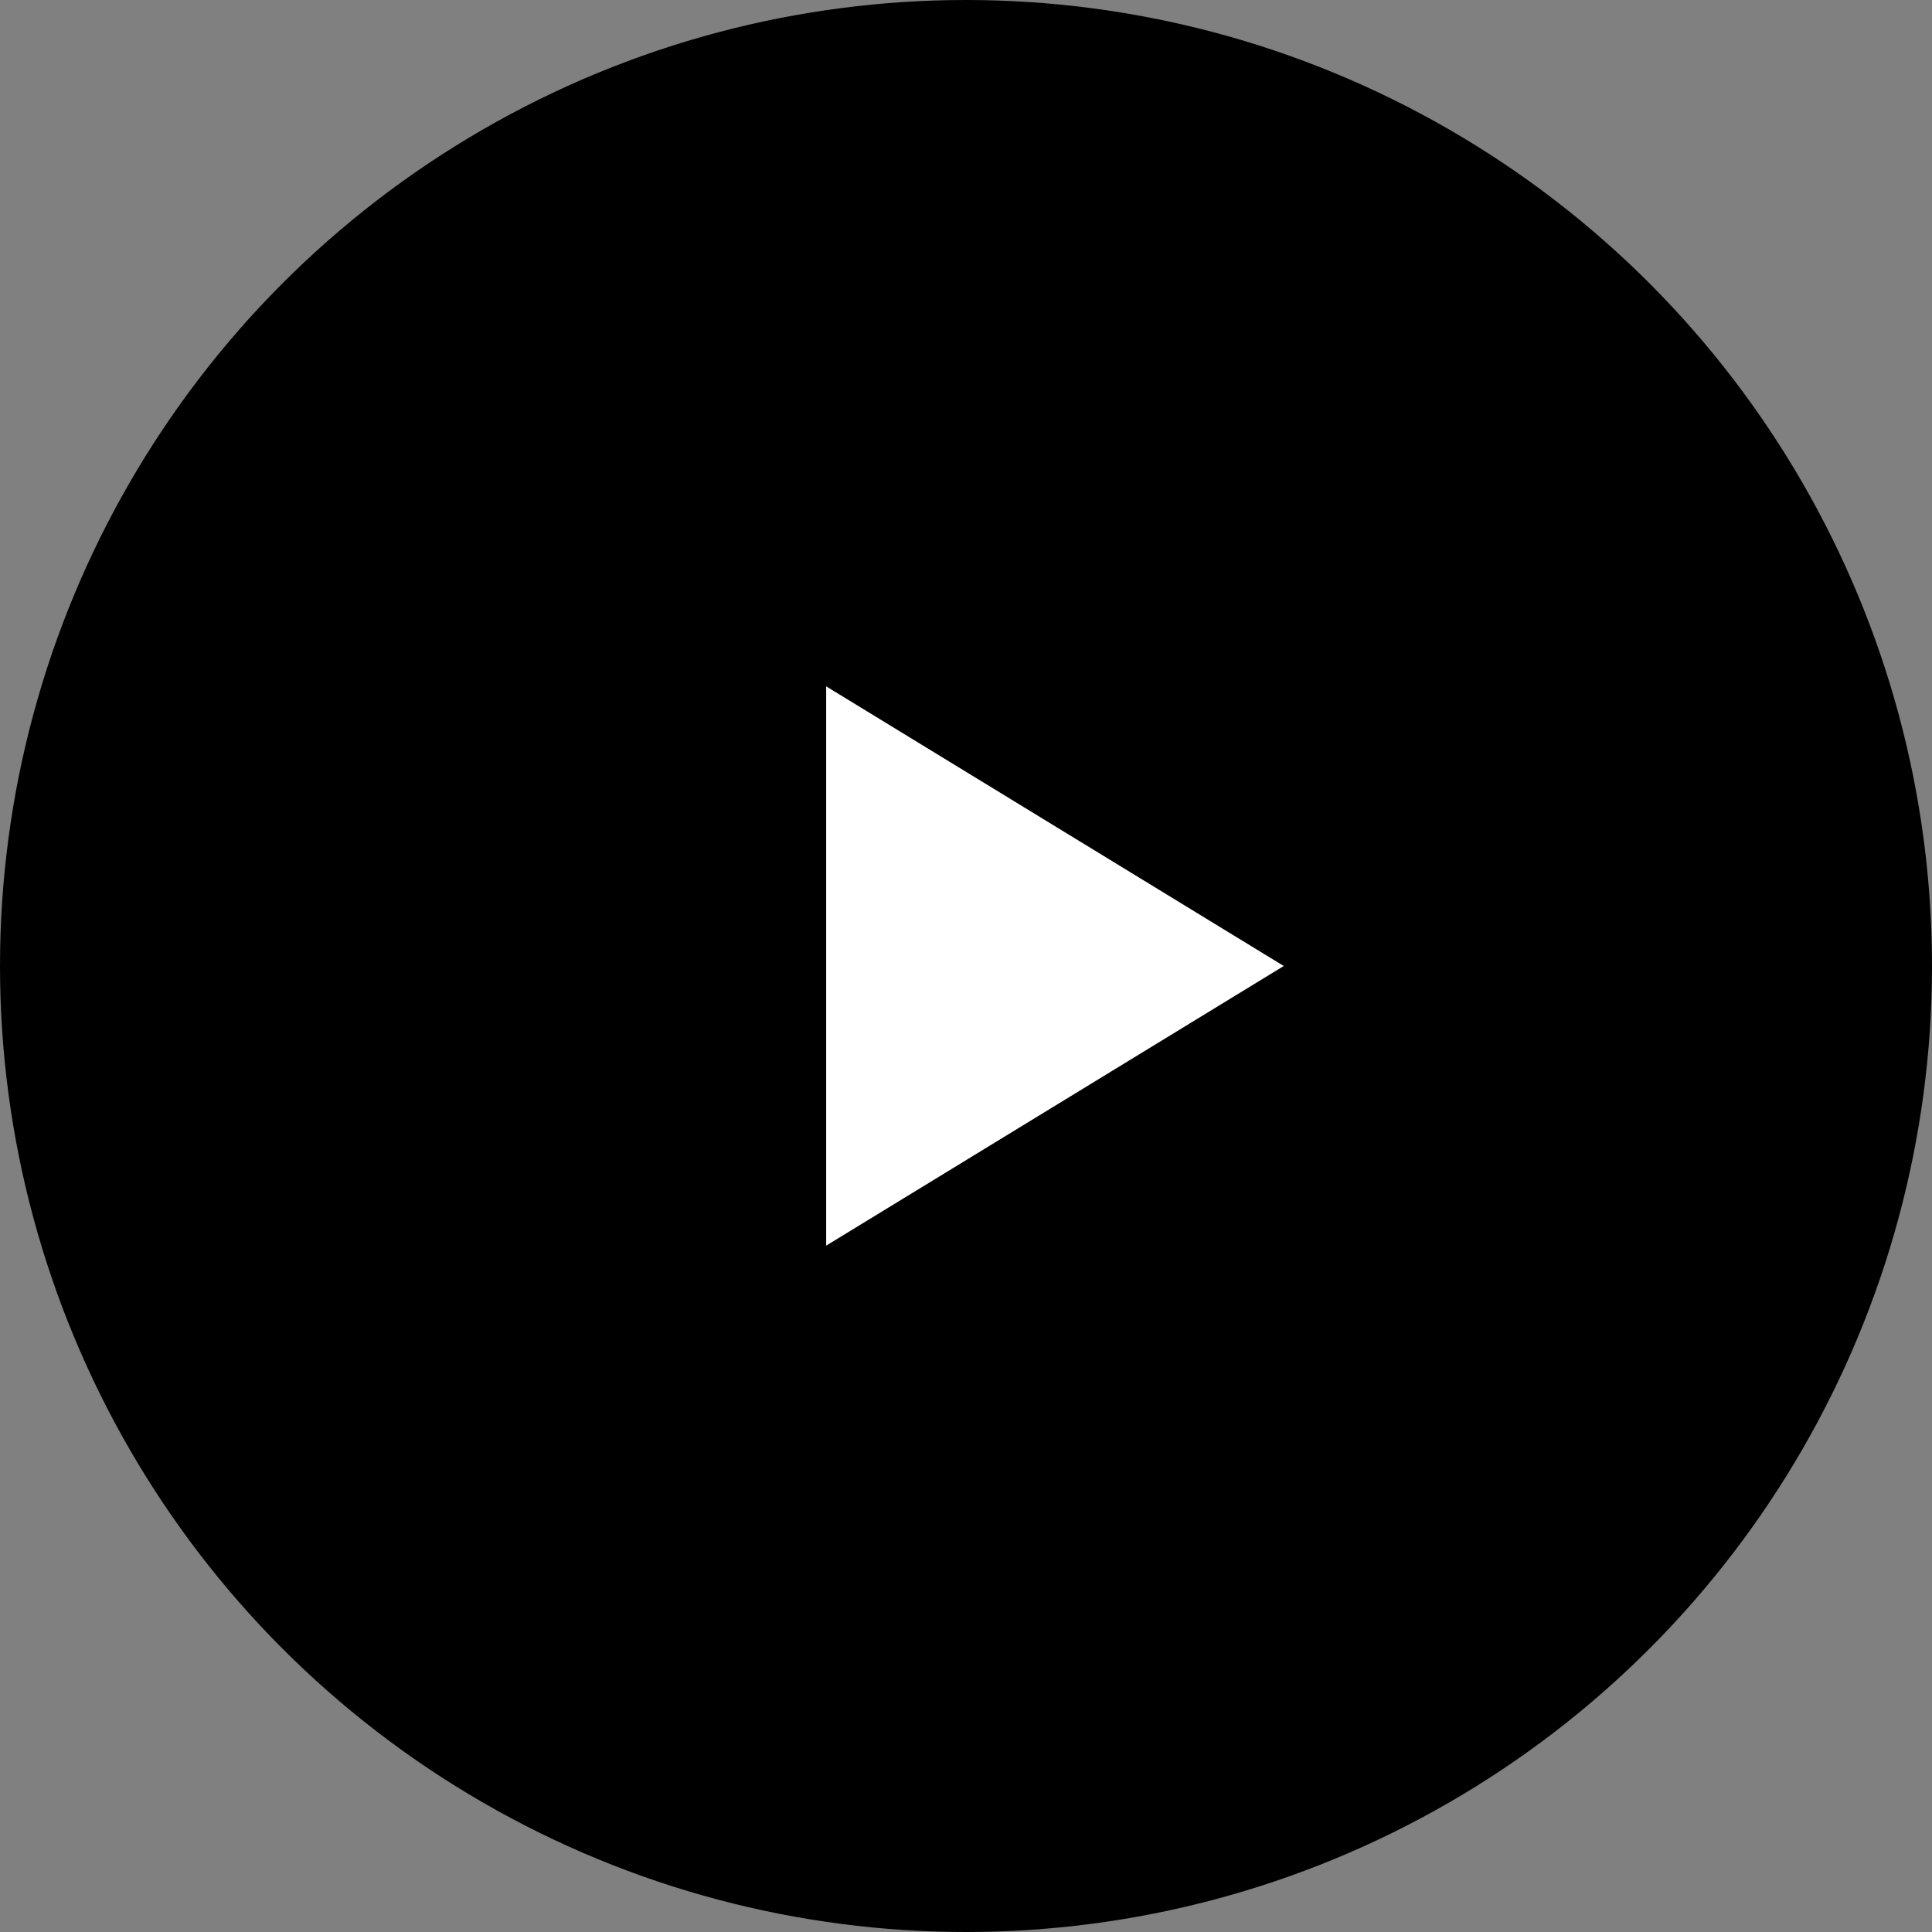 <svg id="circle-play" xmlns="http://www.w3.org/2000/svg" viewBox="0 0 15.2 15.2"><rect x="0" y="0" width="15.2" height="15.2" fill="#808080" stroke="none"/><circle cx="7.6" cy="7.6" r="7.6"/><path fill="#FFF" d="M10.1 7.6L6.5 5.4v4.4z"/></svg>